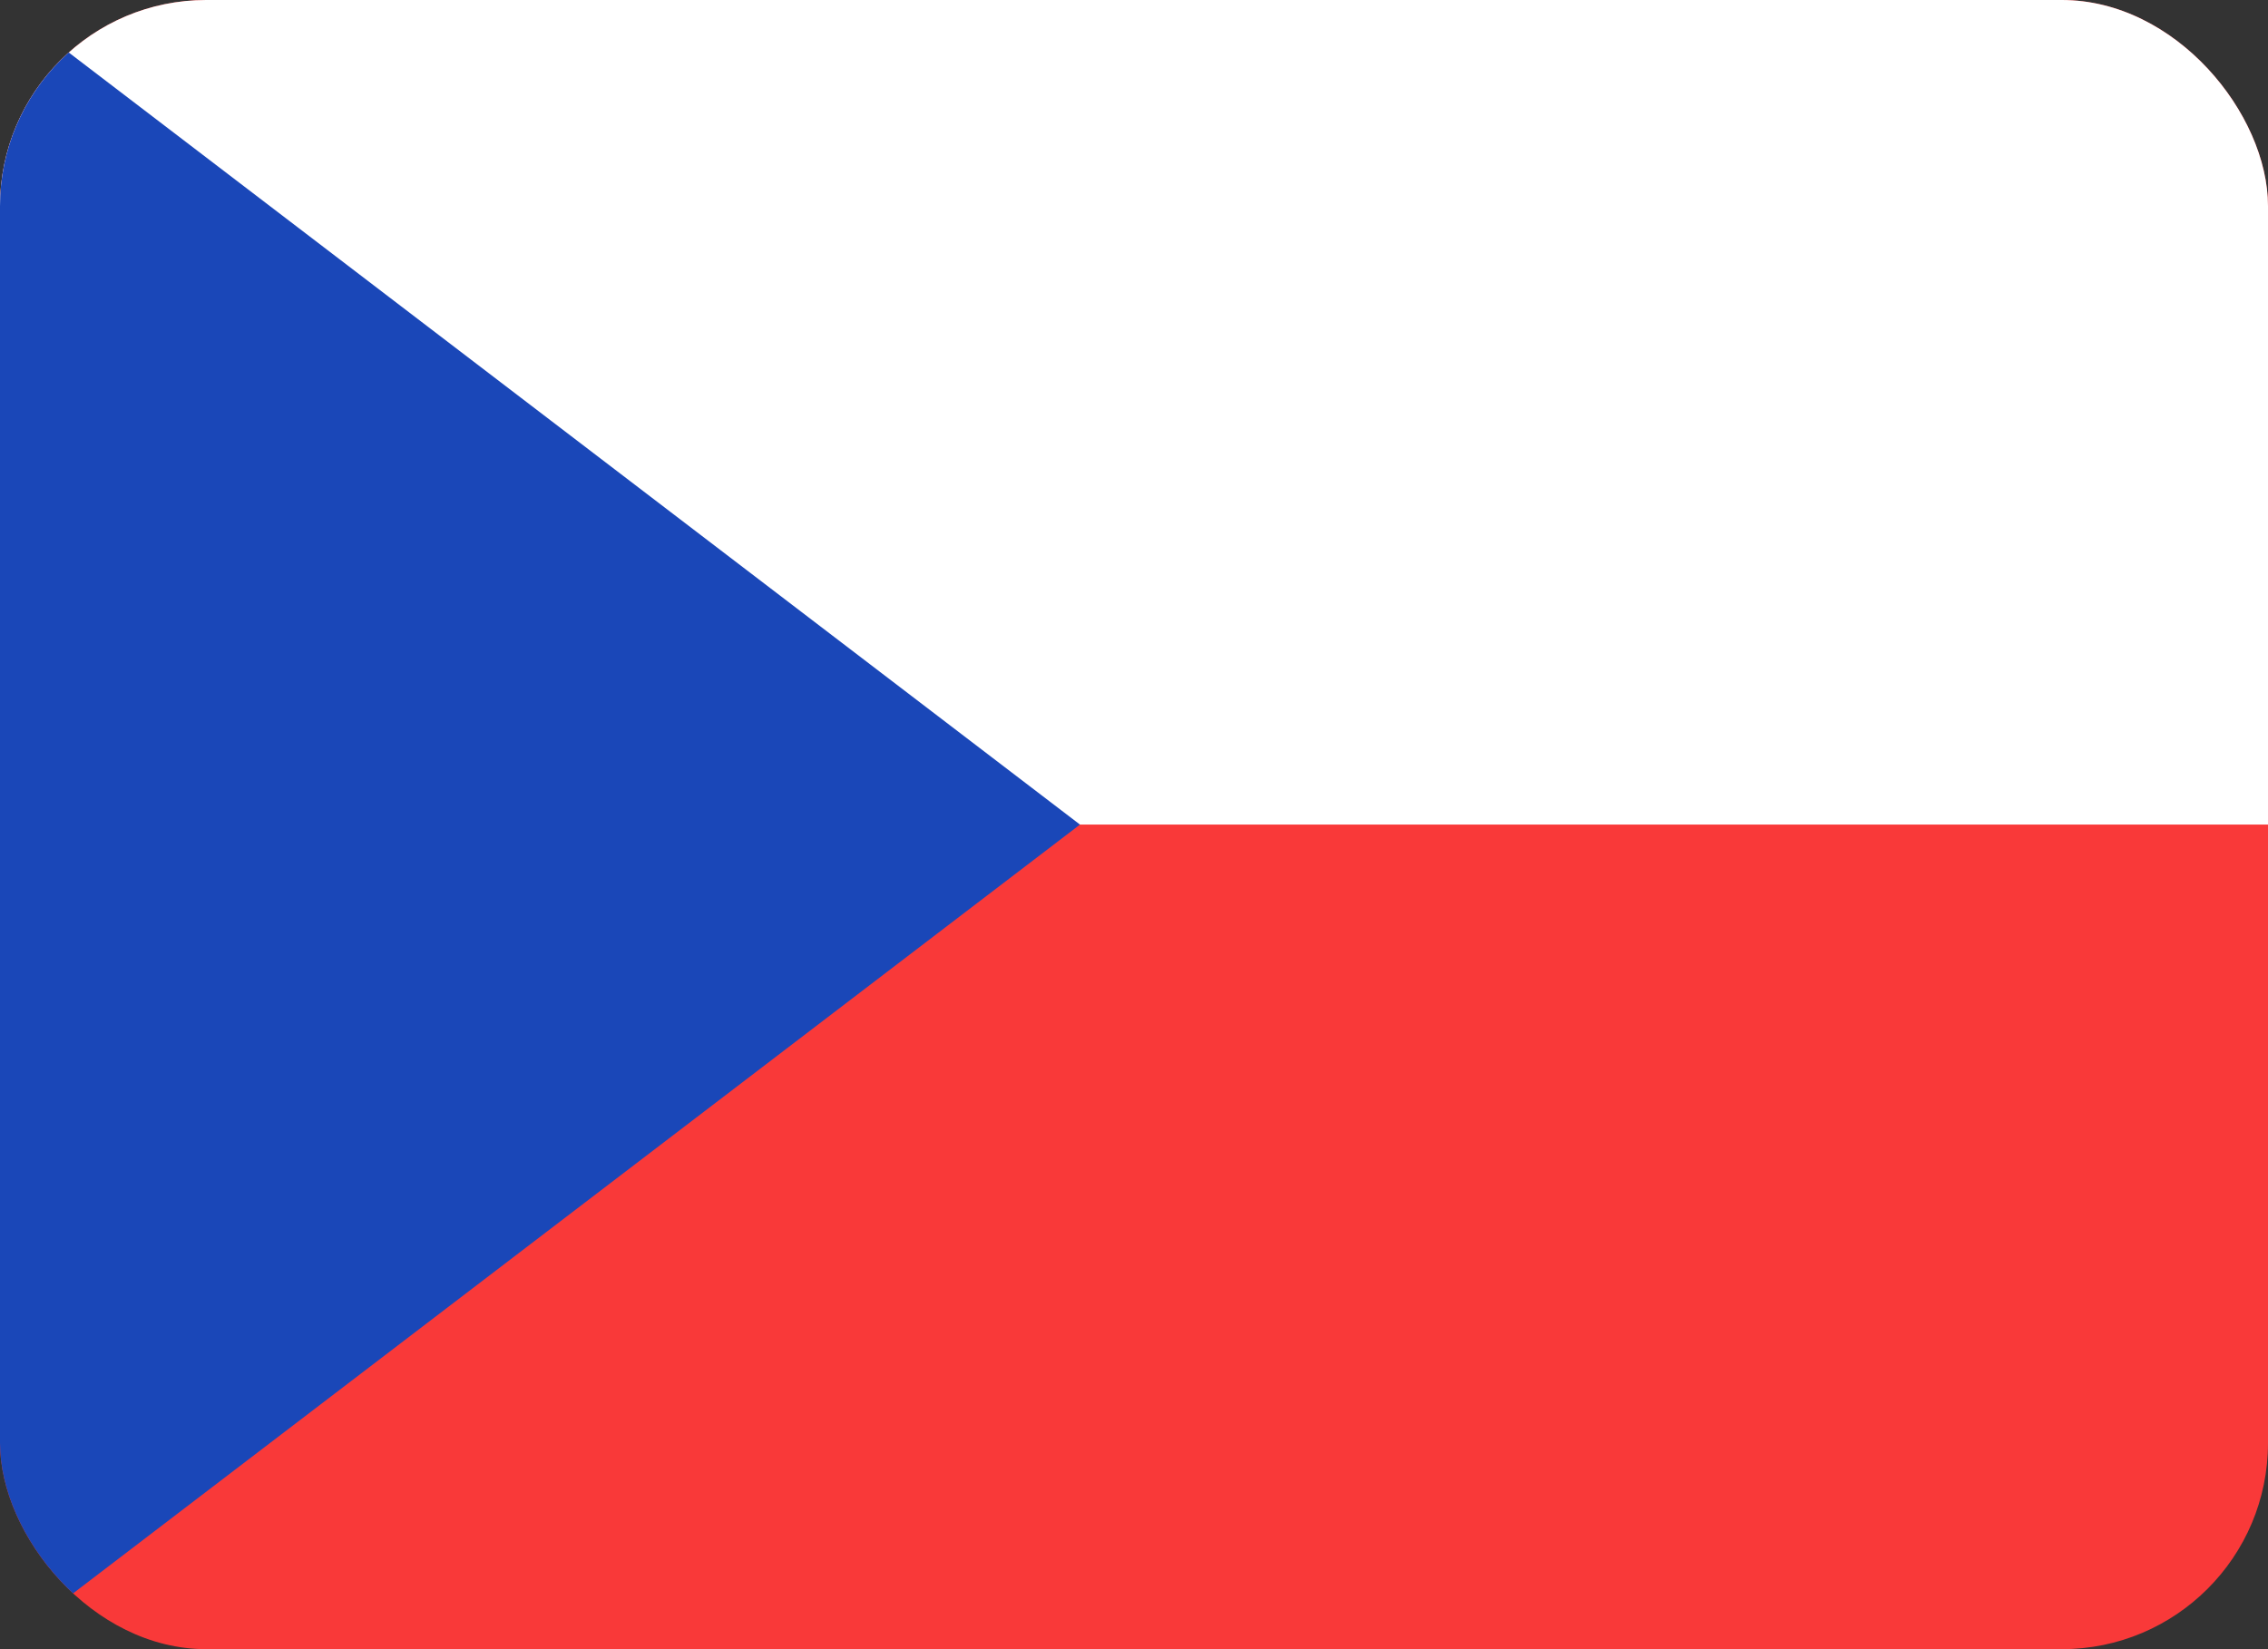 <svg width="22" height="16" viewBox="0 0 22 16" fill="none" xmlns="http://www.w3.org/2000/svg">
<rect x="0" y="0" width="22" height="16" fill="#333333" stroke="none"/>
<g clip-path="url(#clip0_2412_56777)">
<g clip-path="url(#clip1_2412_56777)">
<rect width="22" height="16" rx="2" fill="#F93939"/>
<path fill-rule="evenodd" clip-rule="evenodd" d="M0 0H22V8H0V0Z" fill="white"/>
<path fill-rule="evenodd" clip-rule="evenodd" d="M0 0L10.476 8L0 16V0Z" fill="#1A47B8"/>
</g>
</g>
<defs>
<clipPath id="clip0_2412_56777">
<rect width="22" height="16" fill="white"/>
</clipPath>
<clipPath id="clip1_2412_56777">
<rect width="22" height="16" rx="2" fill="white"/>
</clipPath>
</defs>
</svg>
